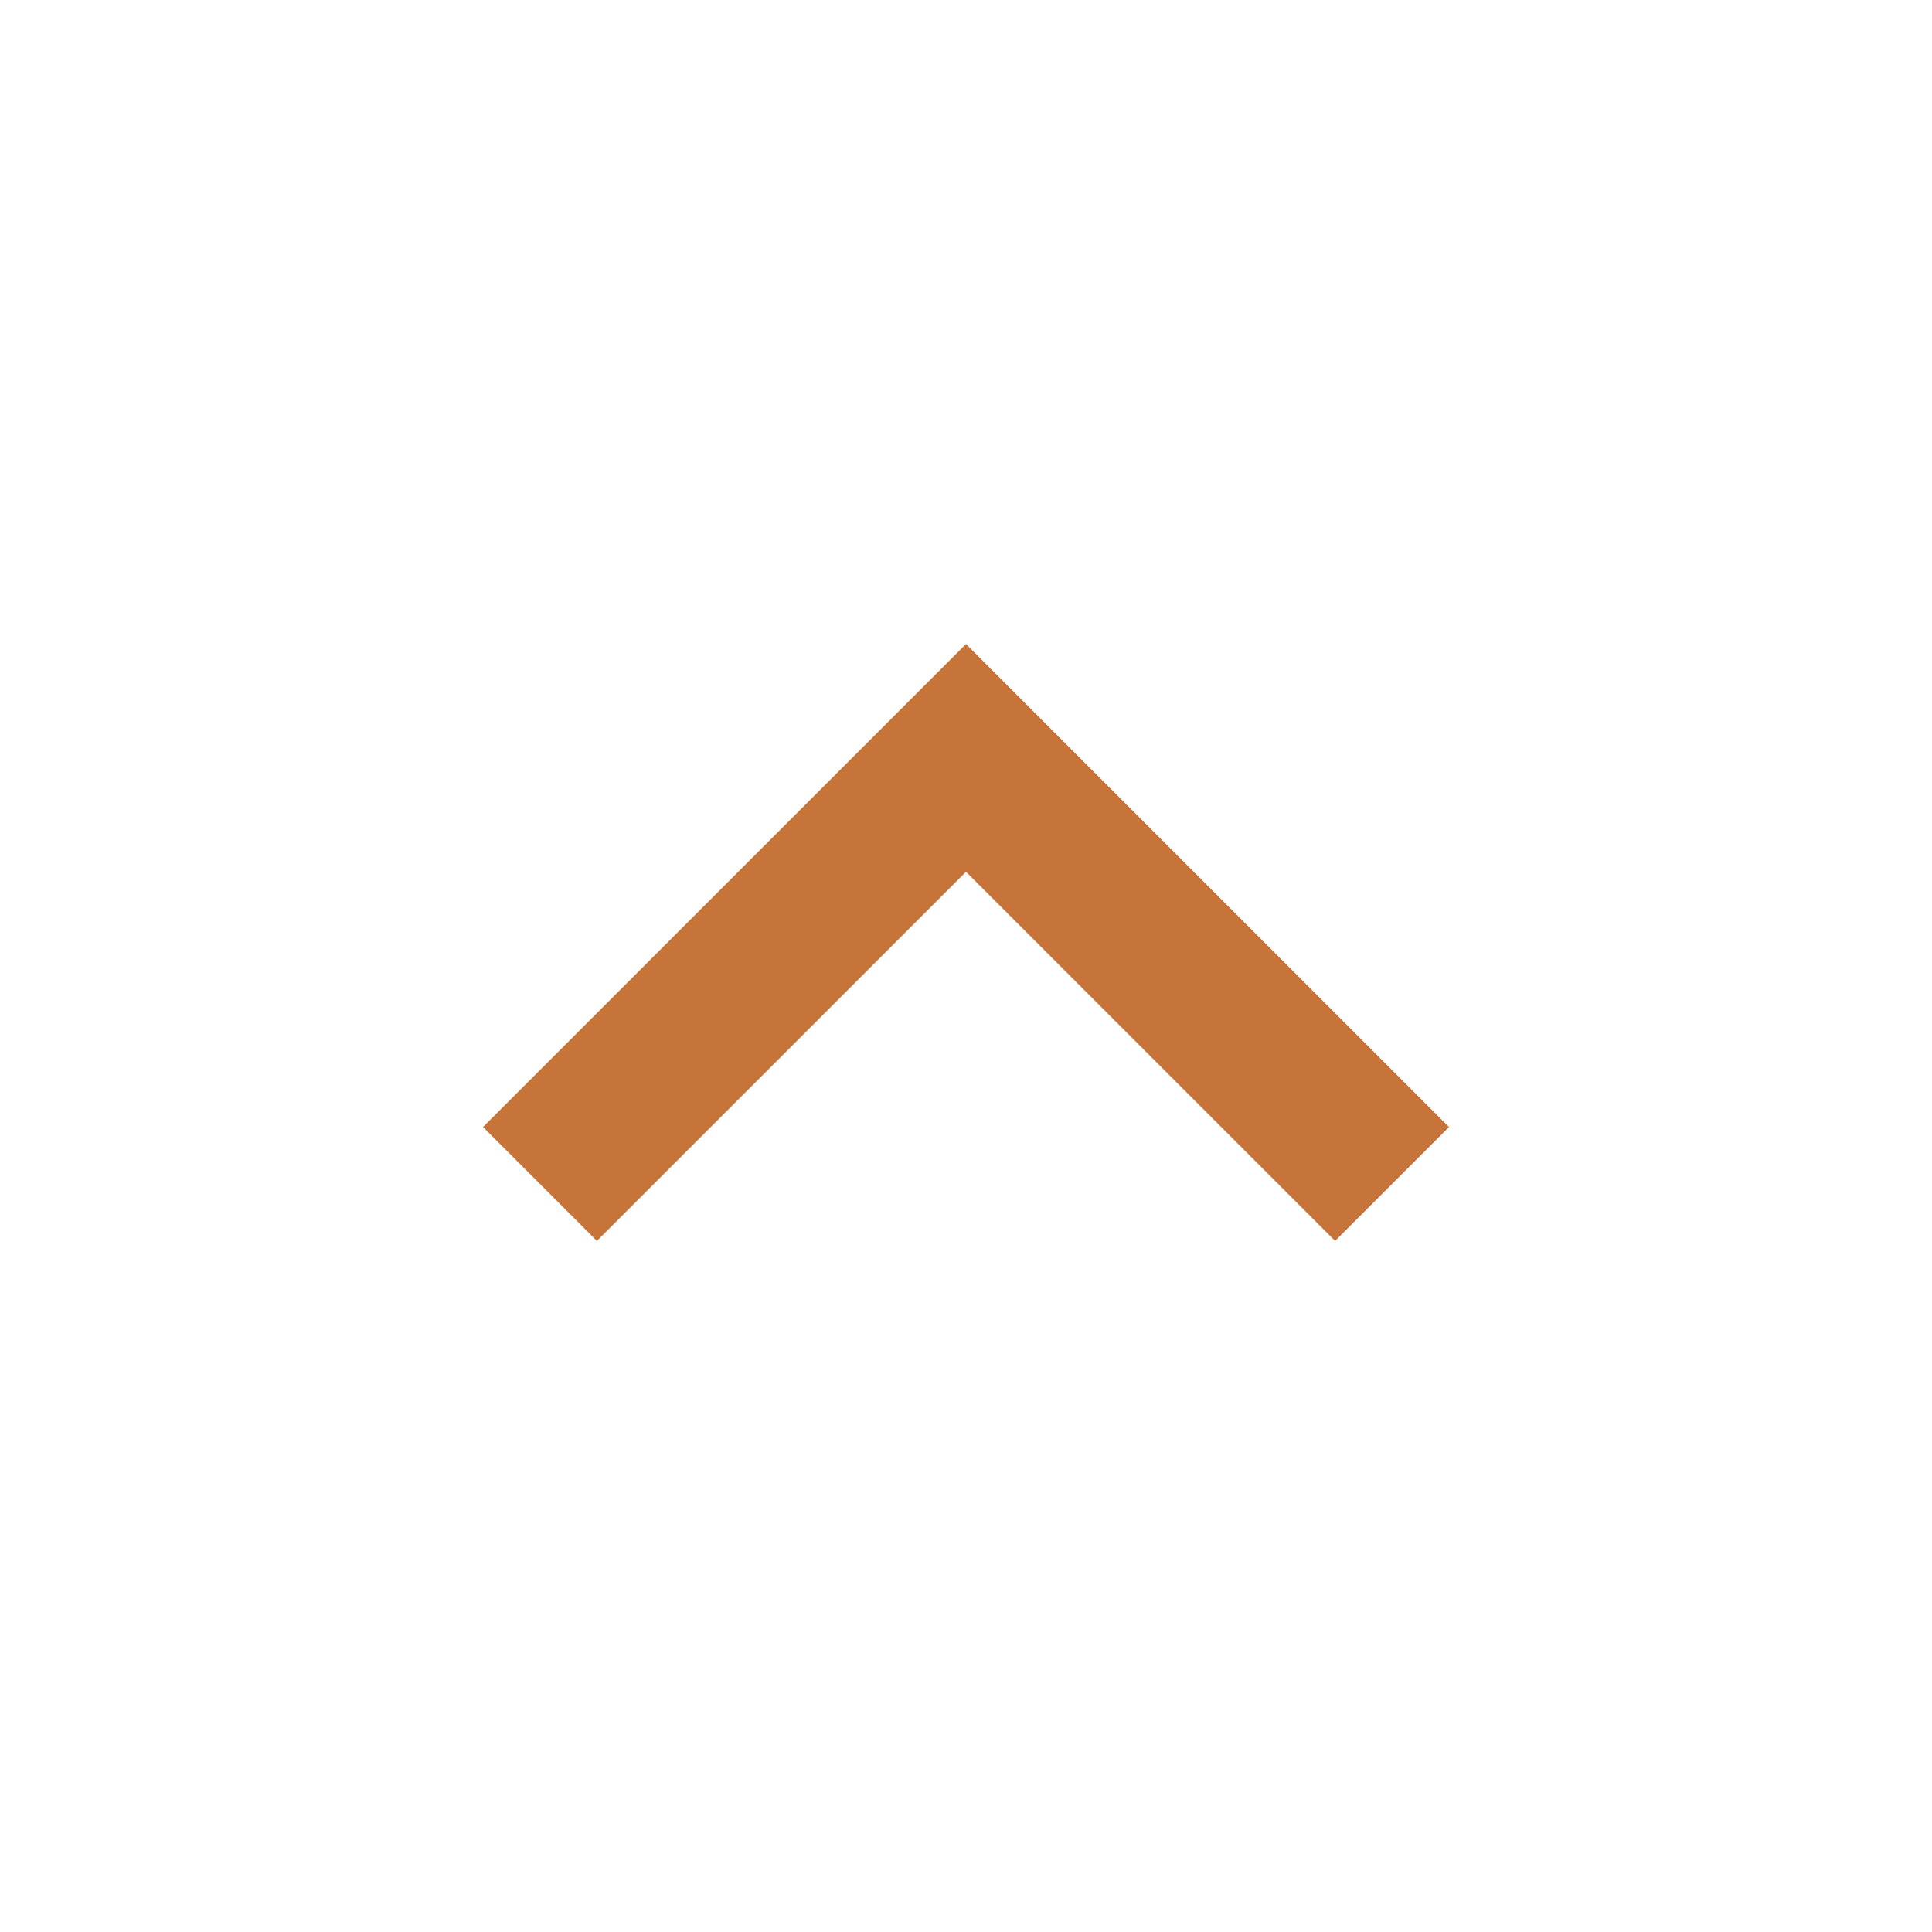 <?xml version="1.0" encoding="UTF-8"?>
<svg version="1.1" viewBox="0 0 48 48" xmlns="http://www.w3.org/2000/svg" xmlns:xlink="http://www.w3.org/1999/xlink">
    <!--Generated by IJSVG (https://github.com/iconjar/IJSVG)-->
    <path d="M14.83,30.83l9.17,-9.17l9.17,9.17l2.83,-2.83l-12,-12l-12,12Z" fill="#C7743B"></path>
    <path fill="none" d="M0,0h48v48h-48Z"></path>
</svg>